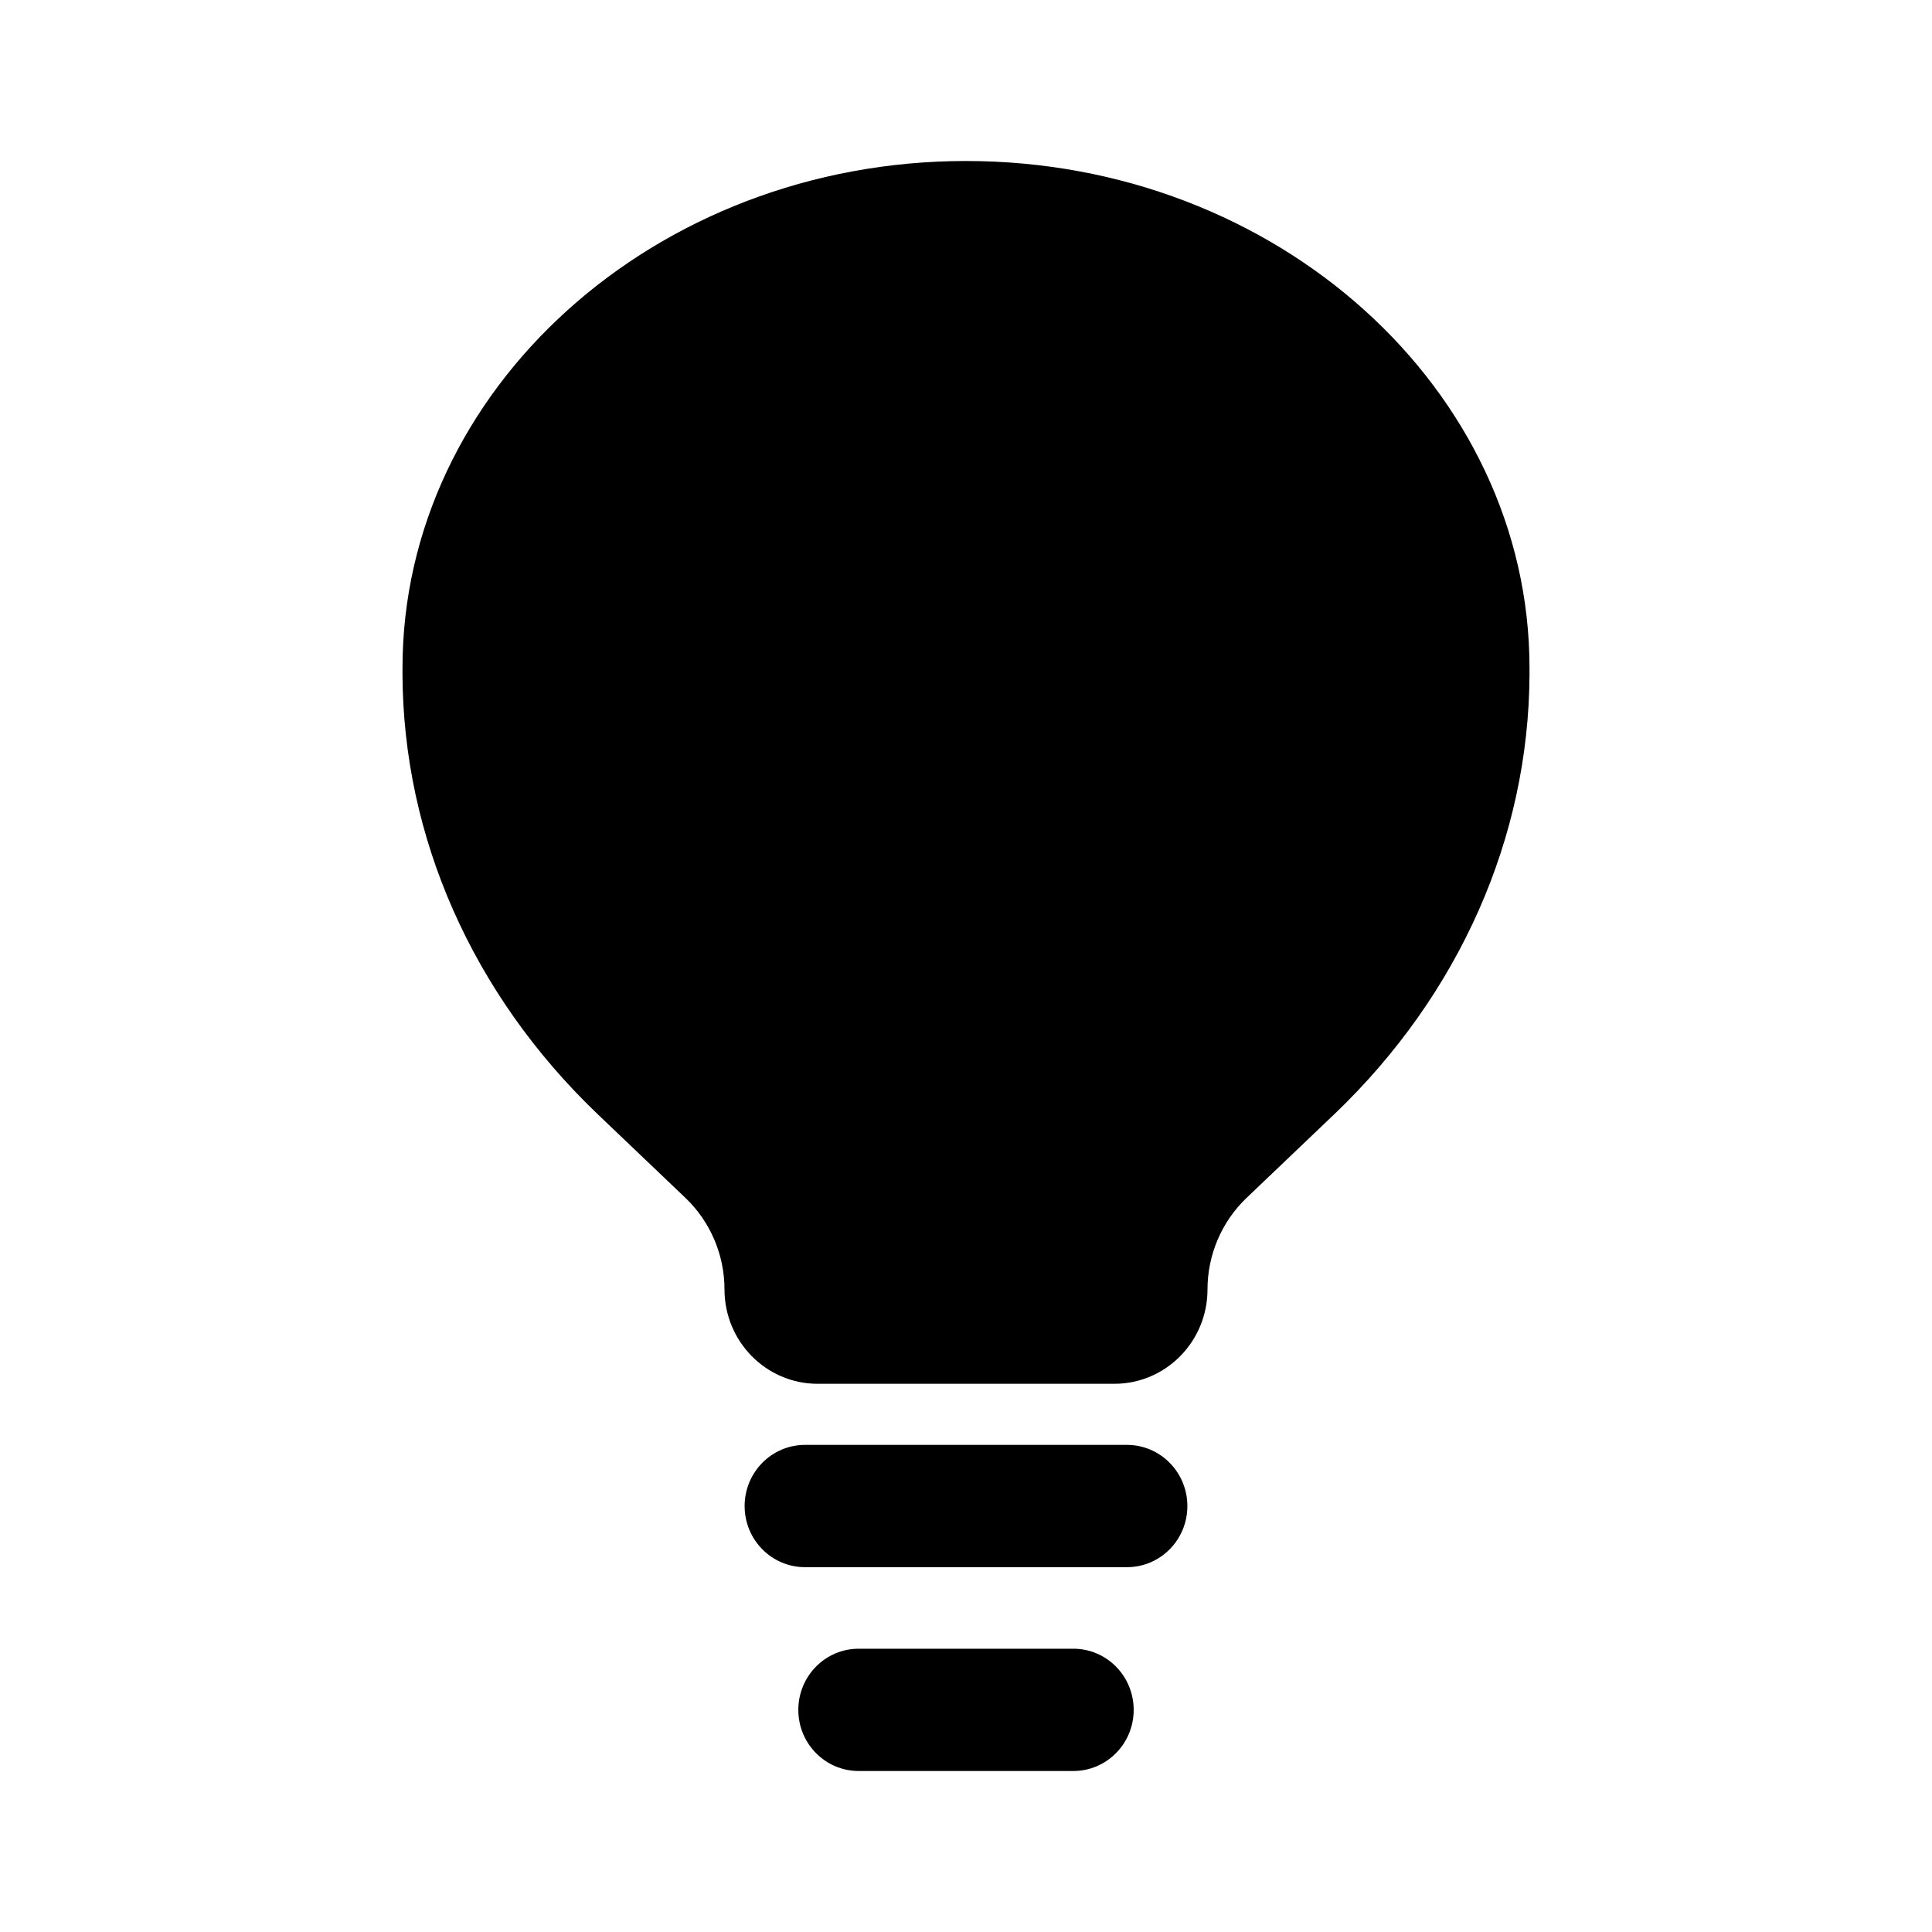 <svg width="24" height="24" viewBox="0 0 24 24" fill="none" xmlns="http://www.w3.org/2000/svg">
<path fill-rule="evenodd" clip-rule="evenodd" d="M9.25 18.709C9.25 18.289 9.586 17.949 10 17.949H14C14.414 17.949 14.75 18.289 14.75 18.709C14.75 19.128 14.414 19.468 14 19.468H10C9.586 19.468 9.25 19.128 9.25 18.709ZM9.917 21.241C9.917 20.821 10.252 20.481 10.667 20.481H13.333C13.748 20.481 14.083 20.821 14.083 21.241C14.083 21.66 13.748 22 13.333 22H10.667C10.252 22 9.917 21.66 9.917 21.241Z" fill="black"/>
<path d="M7.411 13.828L8.515 14.881C8.824 15.176 9 15.588 9 16.018C9 16.665 9.518 17.19 10.157 17.19H13.843C14.482 17.19 15 16.665 15 16.018C15 15.588 15.176 15.176 15.485 14.881L16.589 13.828C18.131 12.348 18.991 10.403 19 8.382L19 8.297C19 4.842 15.866 2 12 2C8.134 2 5 4.842 5 8.297L5 8.382C5.009 10.403 5.869 12.348 7.411 13.828Z" fill="black"/>
</svg>
